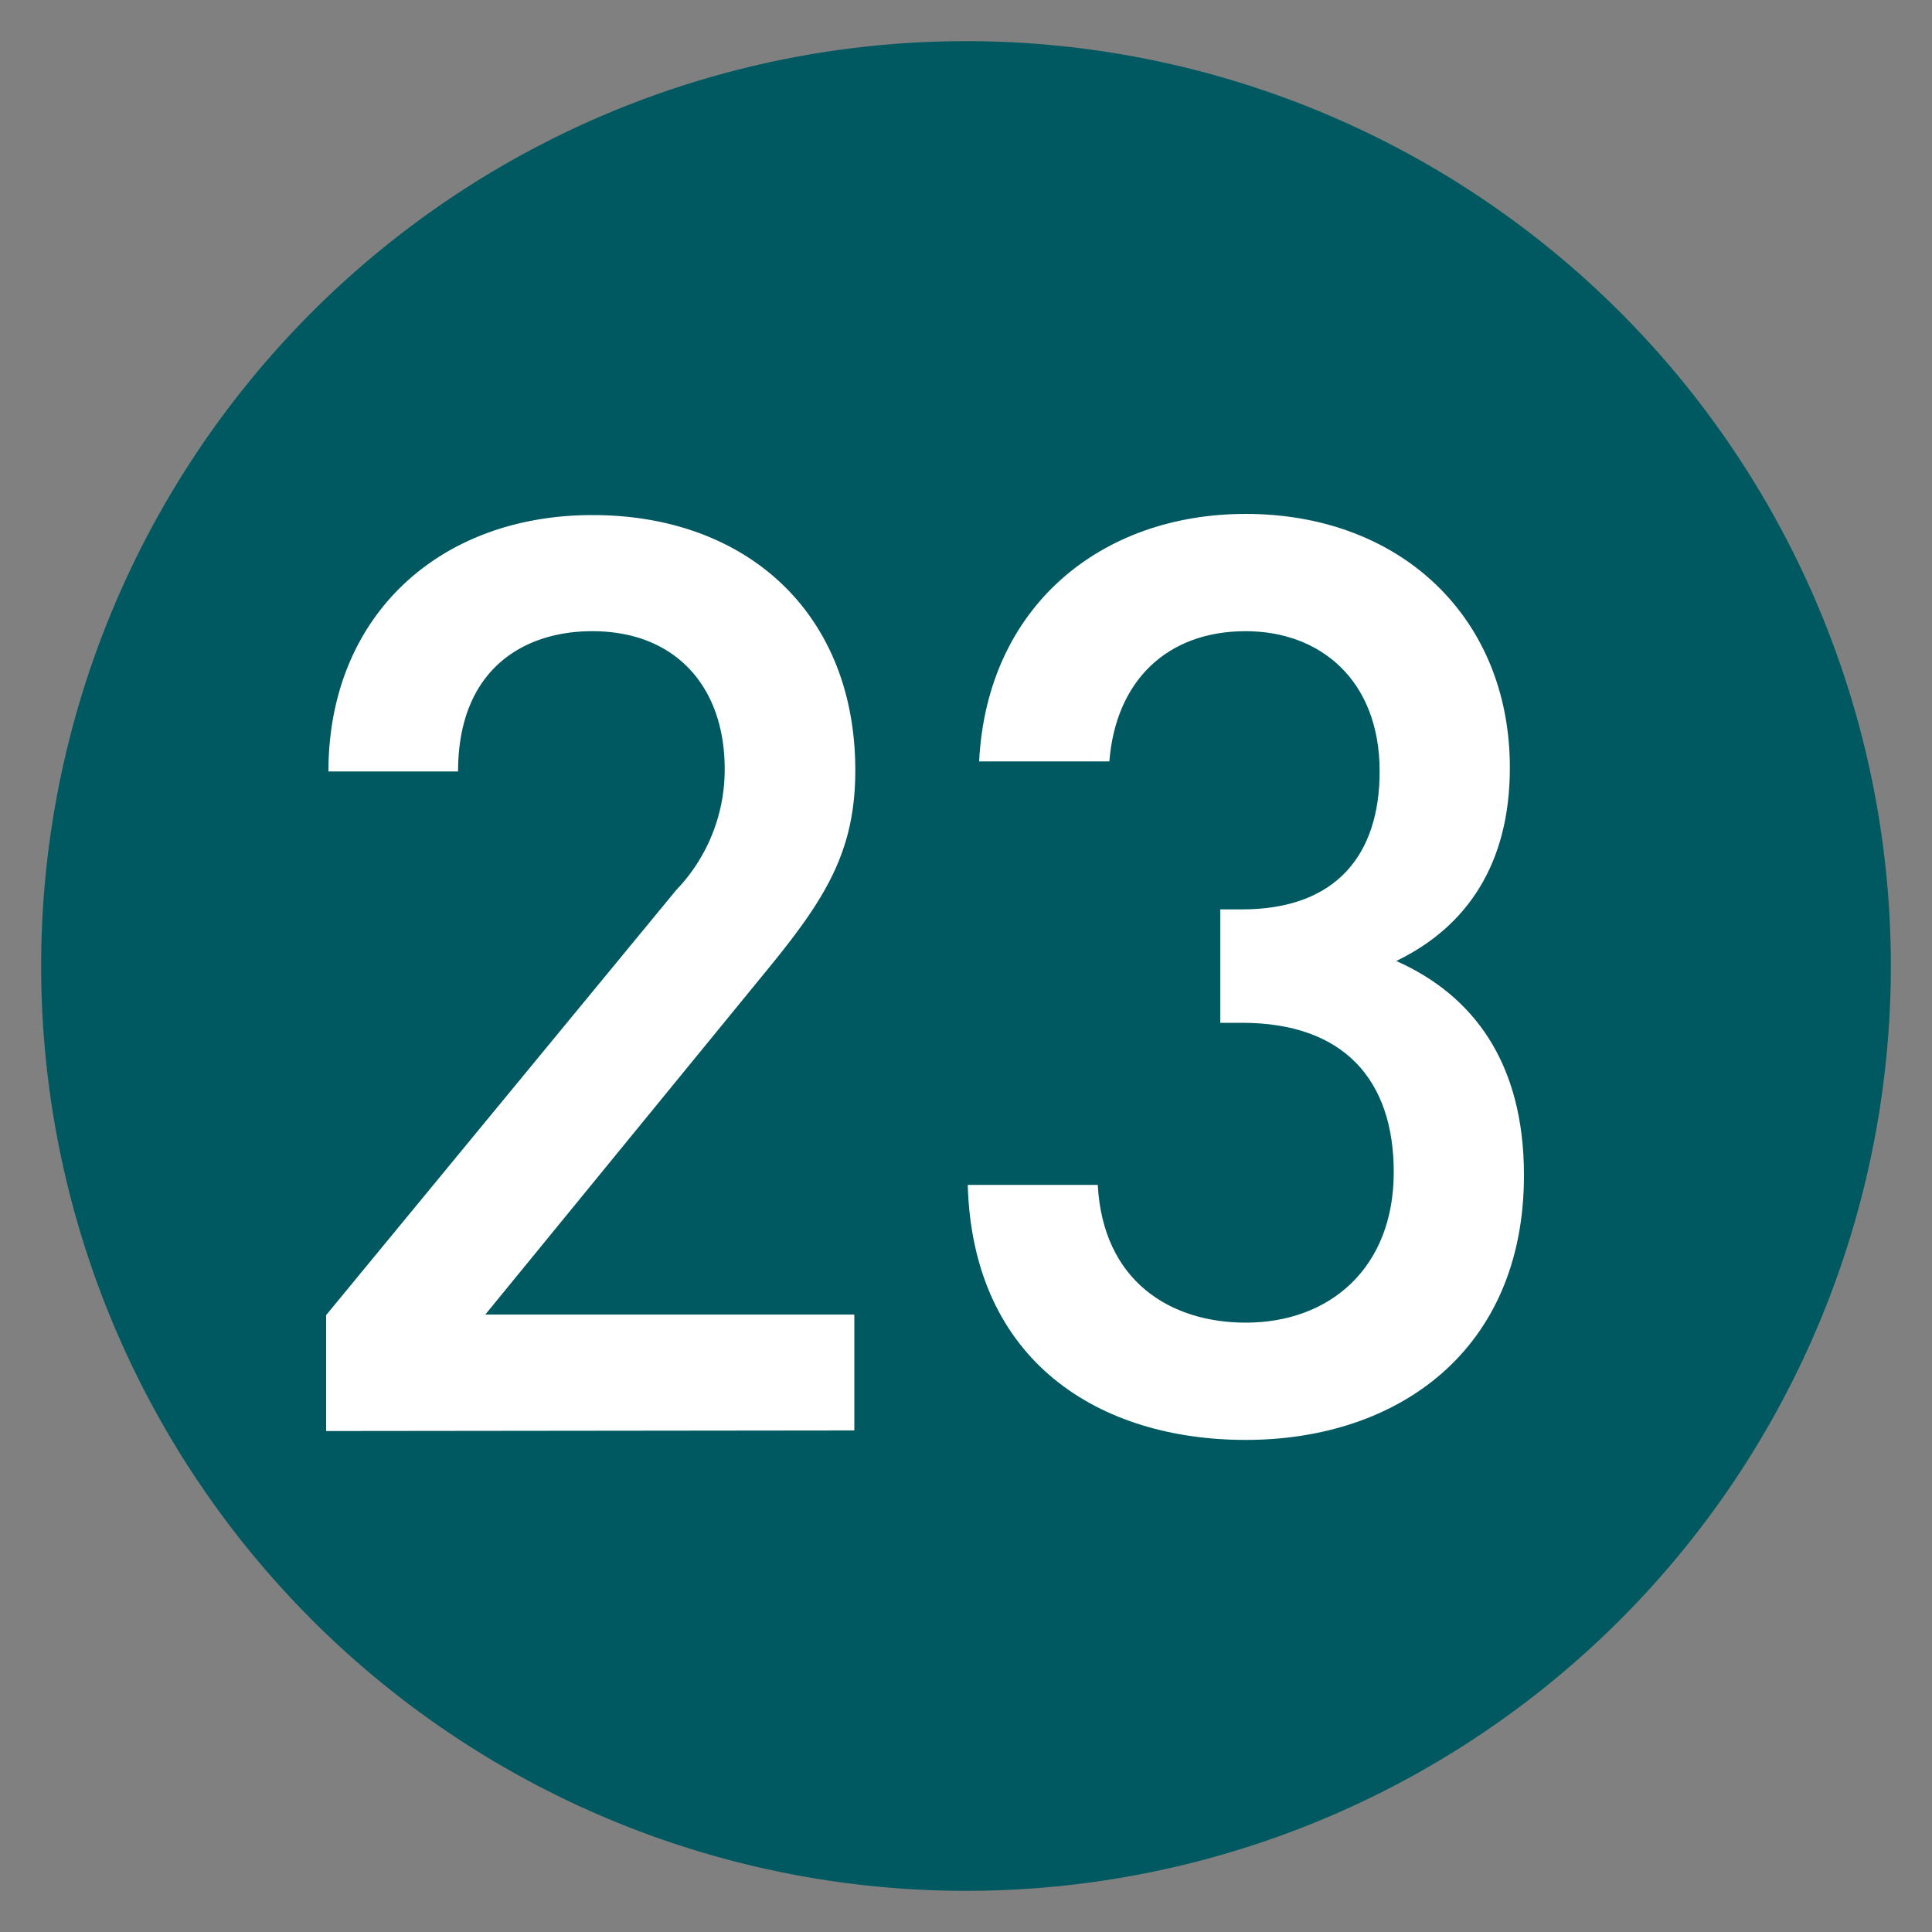 <svg xmlns="http://www.w3.org/2000/svg" viewBox="0 0 100 100"><rect x="0" y="0" width="100" height="100" fill="#808080" stroke="none"/><path d="M97.87,50A47.87,47.87,0,1,1,50,2.13,47.87,47.87,0,0,1,97.87,50" fill="#005960"></path><path d="M16.88,74.07v-6L35,46.07a9,9,0,0,0,2.51-6.27c0-4.22-2.51-7.13-6.86-7.13-3.57,0-6.94,2-6.94,7.26H17c0-8,5.68-13.27,13.67-13.27s13.6,5.09,13.6,13.21c0,4.16-1.52,6.6-4.43,10.17l-14.72,18H44.22v6Z" fill="#fff"></path><path d="M64.48,74.53c-7.52,0-14.13-4-14.39-13.2h6.73c.27,5,3.77,7.13,7.66,7.13,4.36,0,7.66-2.84,7.66-7.79,0-4.76-2.57-7.73-7.86-7.73H63.16V47.07h1.12c4.89,0,7.13-2.84,7.13-7.14,0-4.75-3.1-7.26-6.93-7.26-4.09,0-6.73,2.58-7.06,6.74H50.68c.4-8,6.28-12.81,13.8-12.81,8,0,13.67,5.35,13.67,13.14,0,5-2.25,8.25-5.88,10,4,1.78,6.61,5.28,6.61,11.09C78.88,69.91,72.34,74.53,64.48,74.53Z" fill="#fff"></path></svg>
